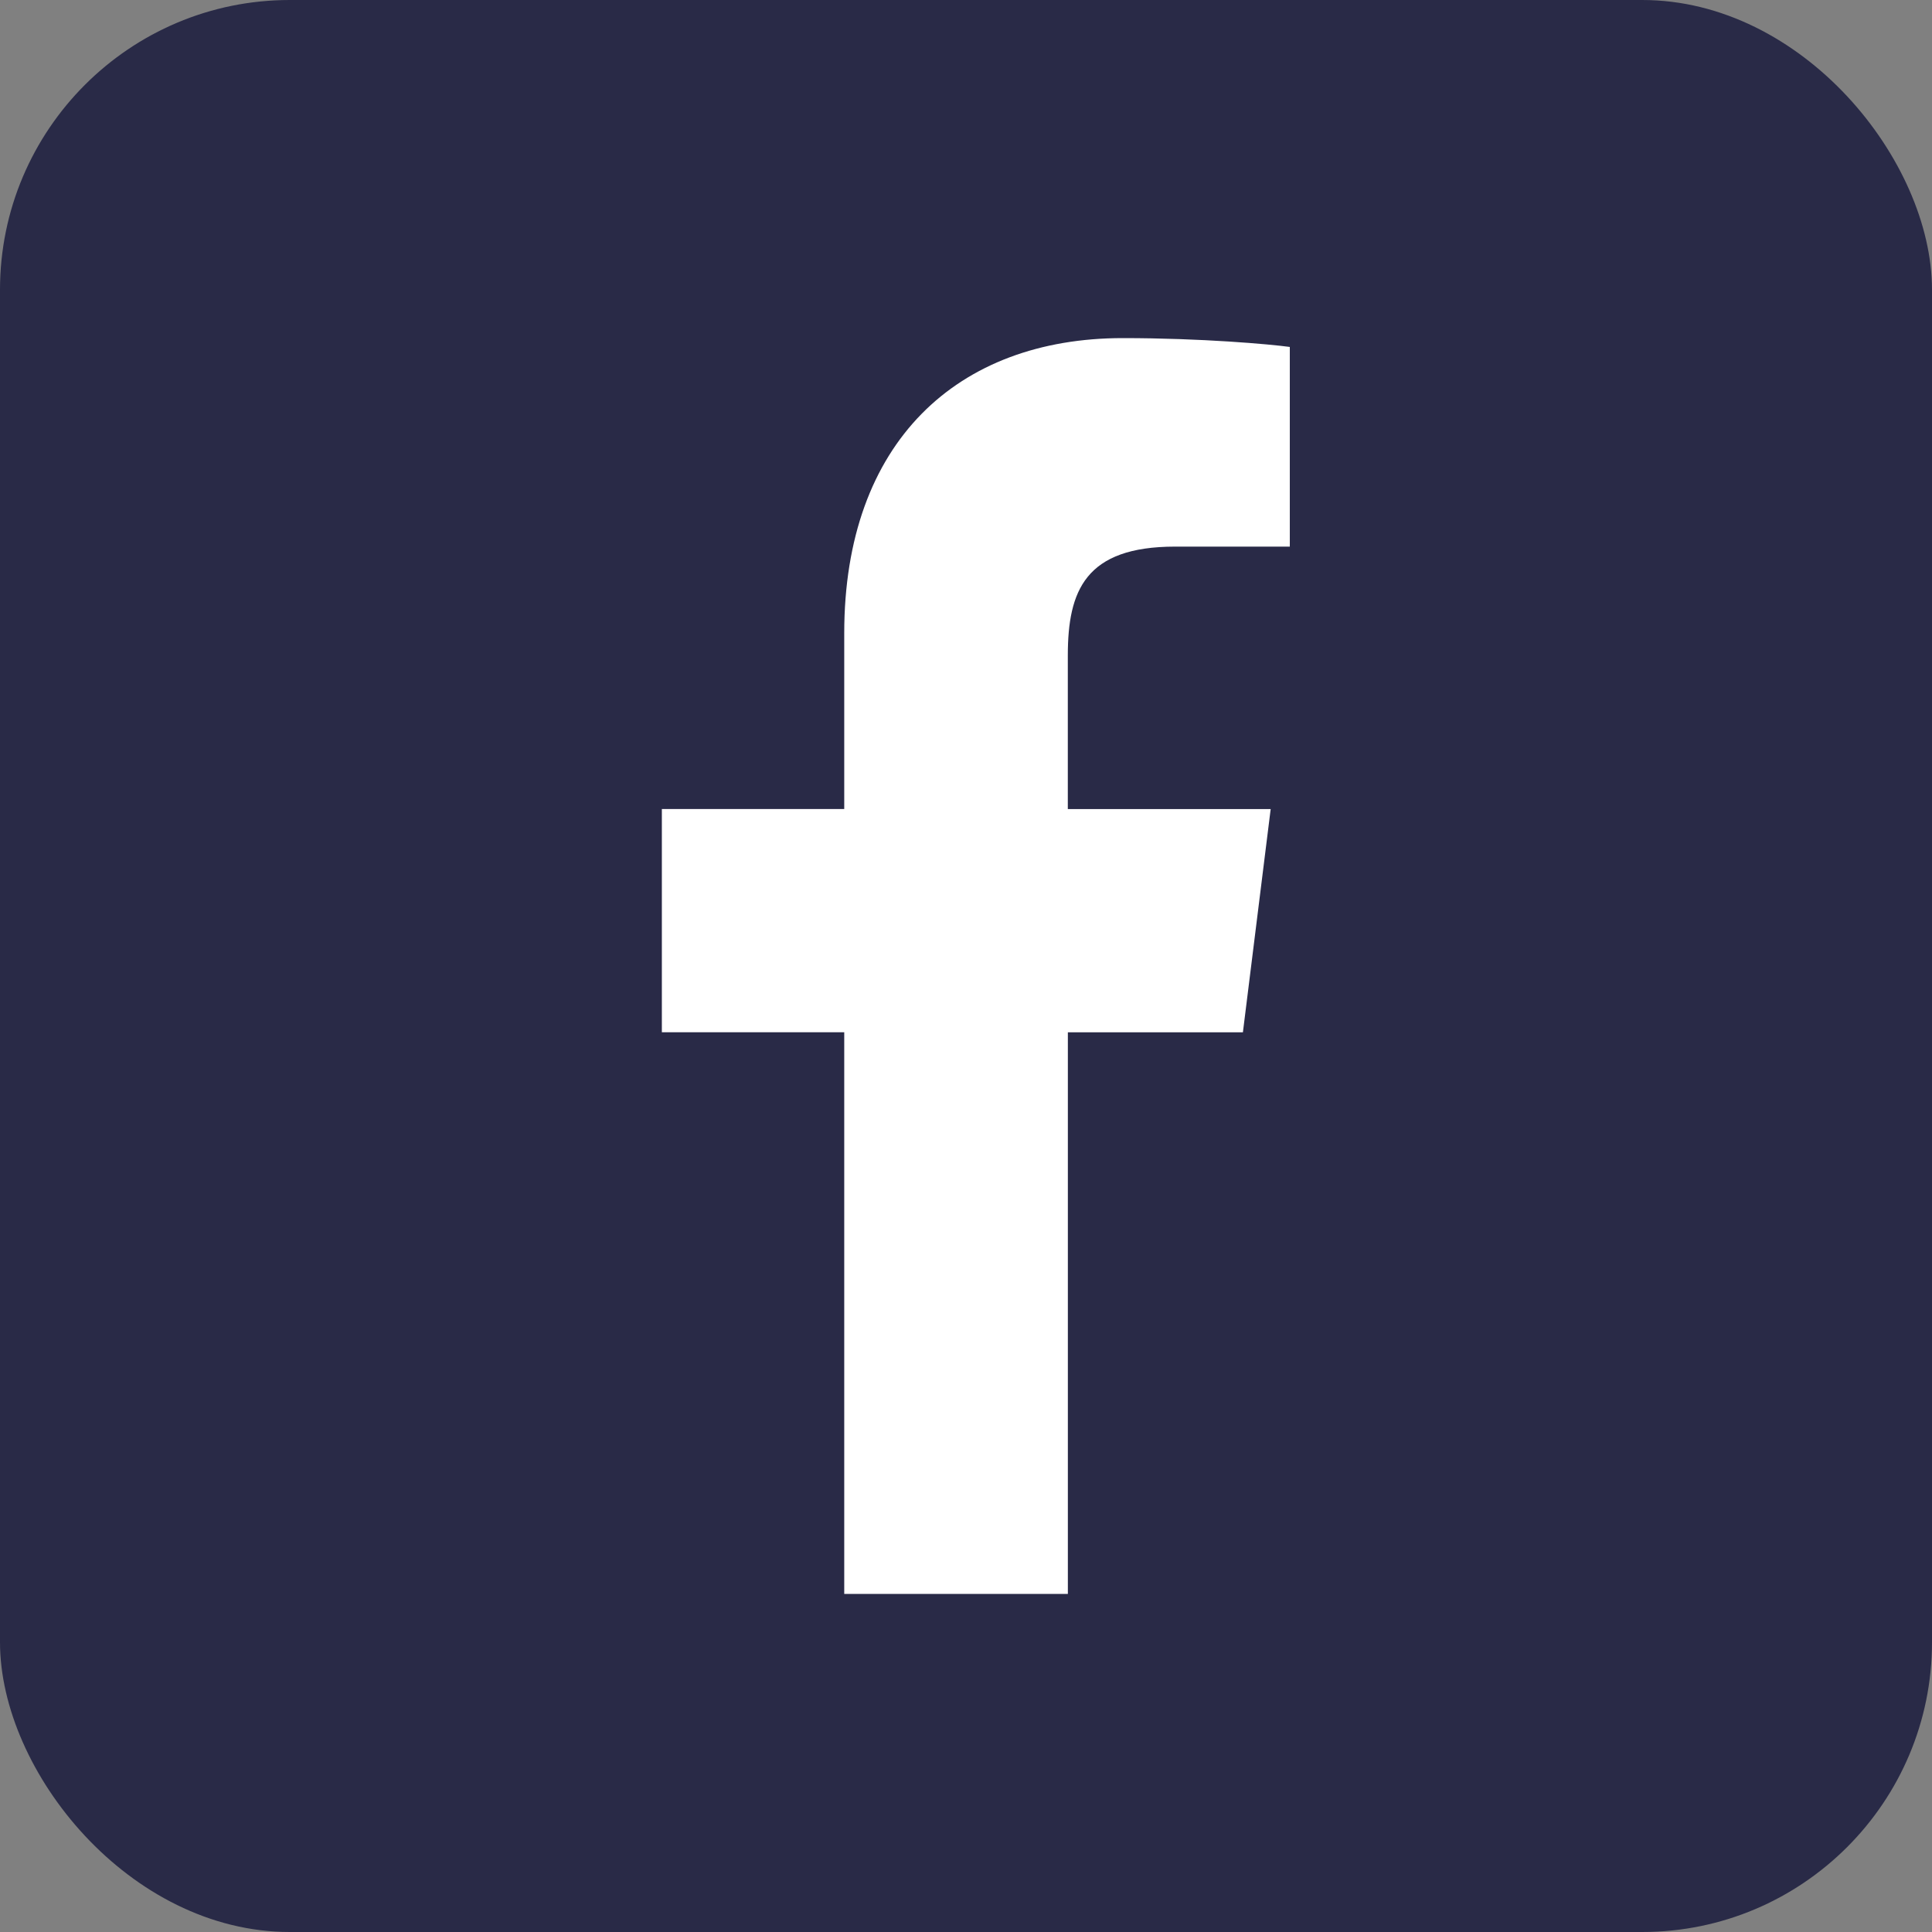 <svg width="40" height="40" viewBox="0 0 40 40" fill="none" xmlns="http://www.w3.org/2000/svg">
<rect x="0" y="0" width="40" height="40" fill="#808080" stroke="none"/>
<rect width="40" height="40" rx="6" fill="#292A47"/>
<g clip-path="url(#clip0_2_71)">
<path d="M24.33 11.317H26.704V7.183C26.294 7.127 24.886 7 23.246 7C19.823 7 17.479 9.153 17.479 13.109V16.75H13.703V21.372H17.479V33H22.109V21.373H25.733L26.308 16.751H22.108V13.567C22.109 12.231 22.469 11.317 24.33 11.317Z" fill="white"/>
</g>
<defs>
<clipPath id="clip0_2_71">
<rect width="26" height="26" fill="white" transform="translate(7 7)"/>
</clipPath>
</defs>
</svg>
